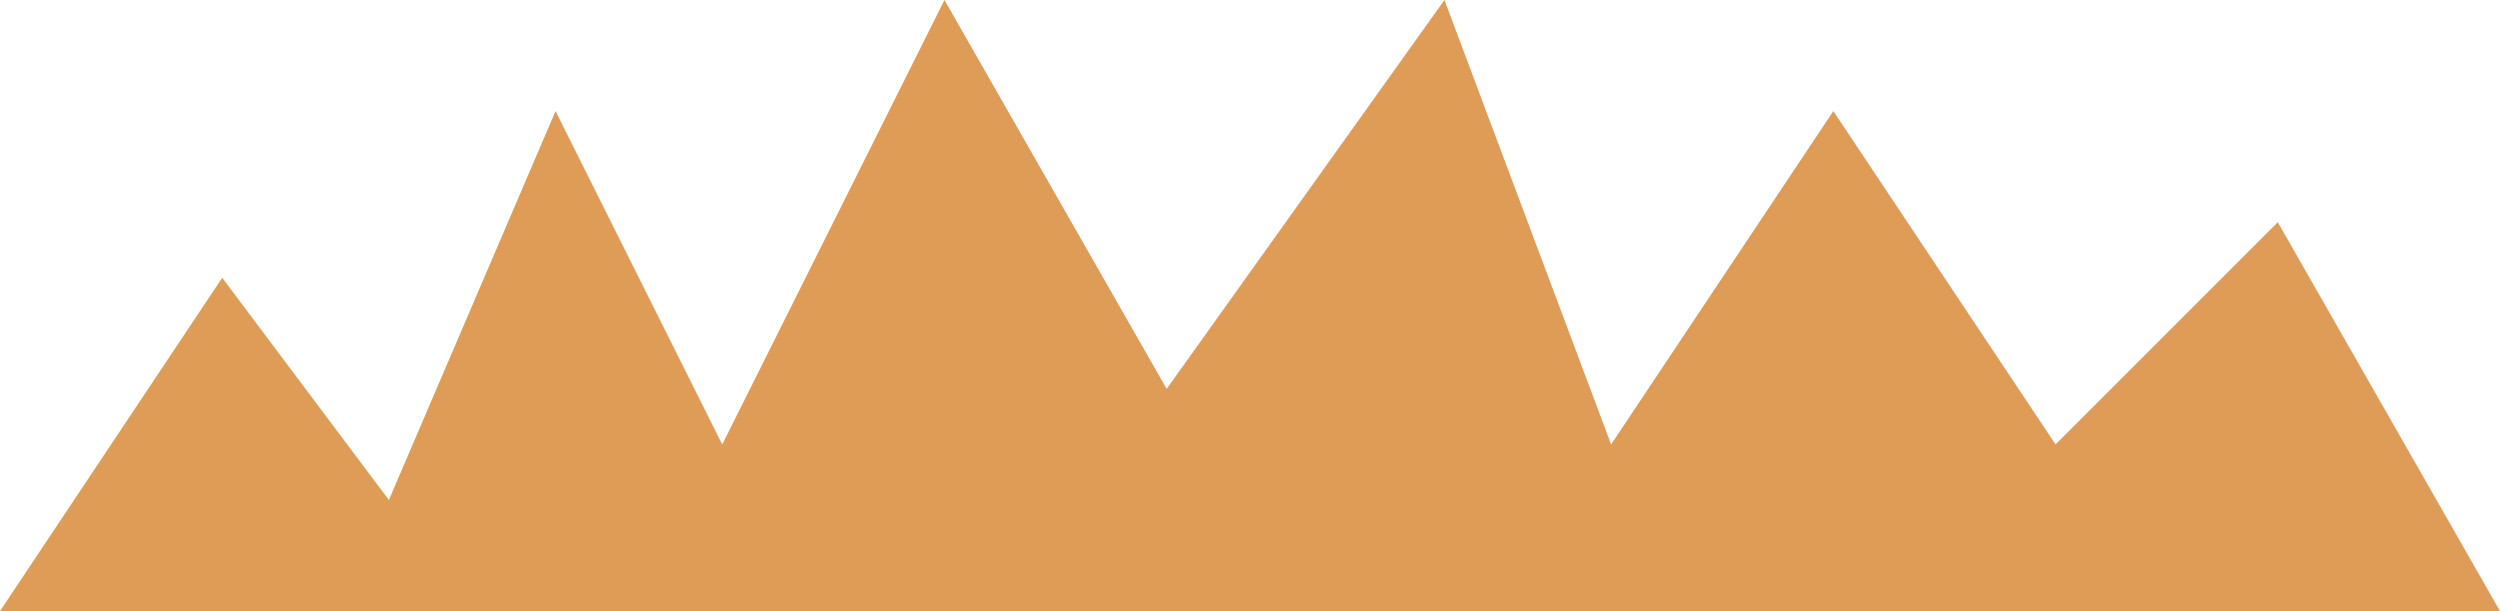 <?xml version="1.0" encoding="UTF-8"?> <svg xmlns="http://www.w3.org/2000/svg" width="45" height="11" viewBox="0 0 45 11" fill="none"><path d="M0 11L45 11L41 4L37 8L33 2L29 8L26 0L21 7L17 0L13 8L10 2L7 9L4 5L0 11Z" fill="#DF9C56"></path></svg> 